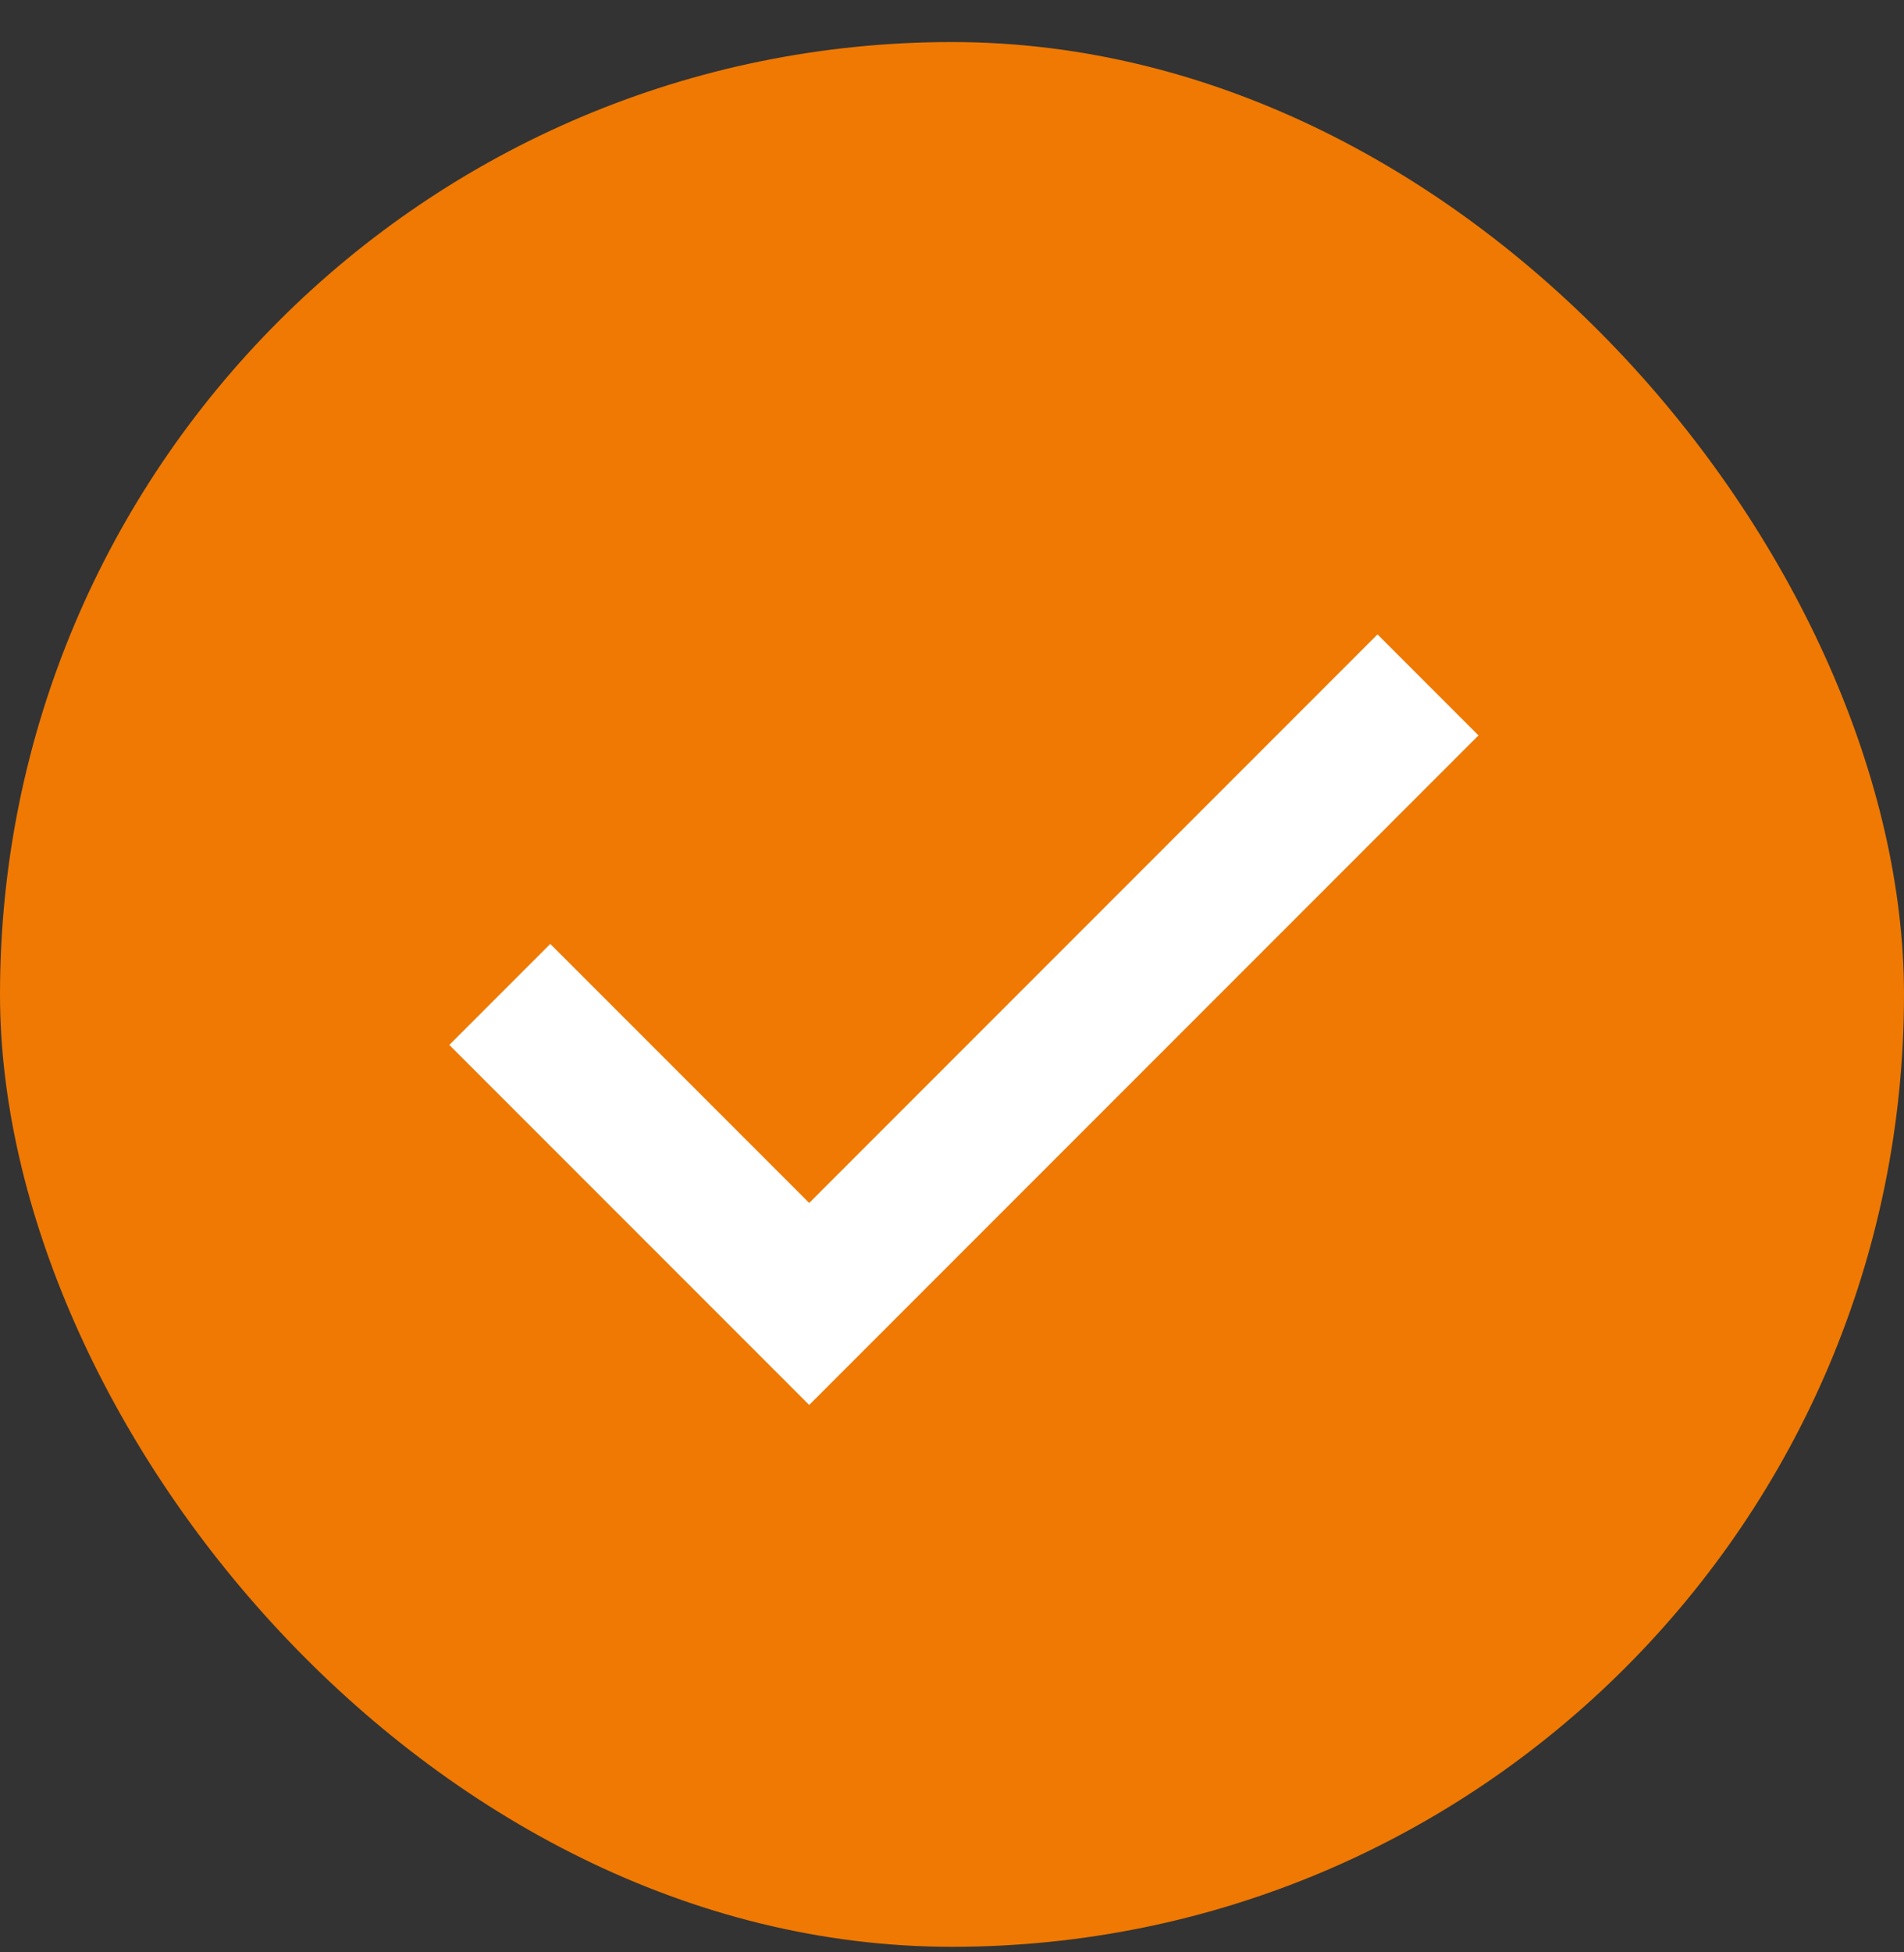 <svg width="40" height="41" viewBox="0 0 40 41" fill="none" xmlns="http://www.w3.org/2000/svg">
<rect x="0" y="0" width="40" height="41" fill="#333333" stroke="none"/>
<rect y="0.883" width="40" height="40" rx="20" fill="#EF7903"/>
<path d="M10.5 20.883L17 27.383L30 14.383" stroke="white" stroke-width="3"/>
</svg>
